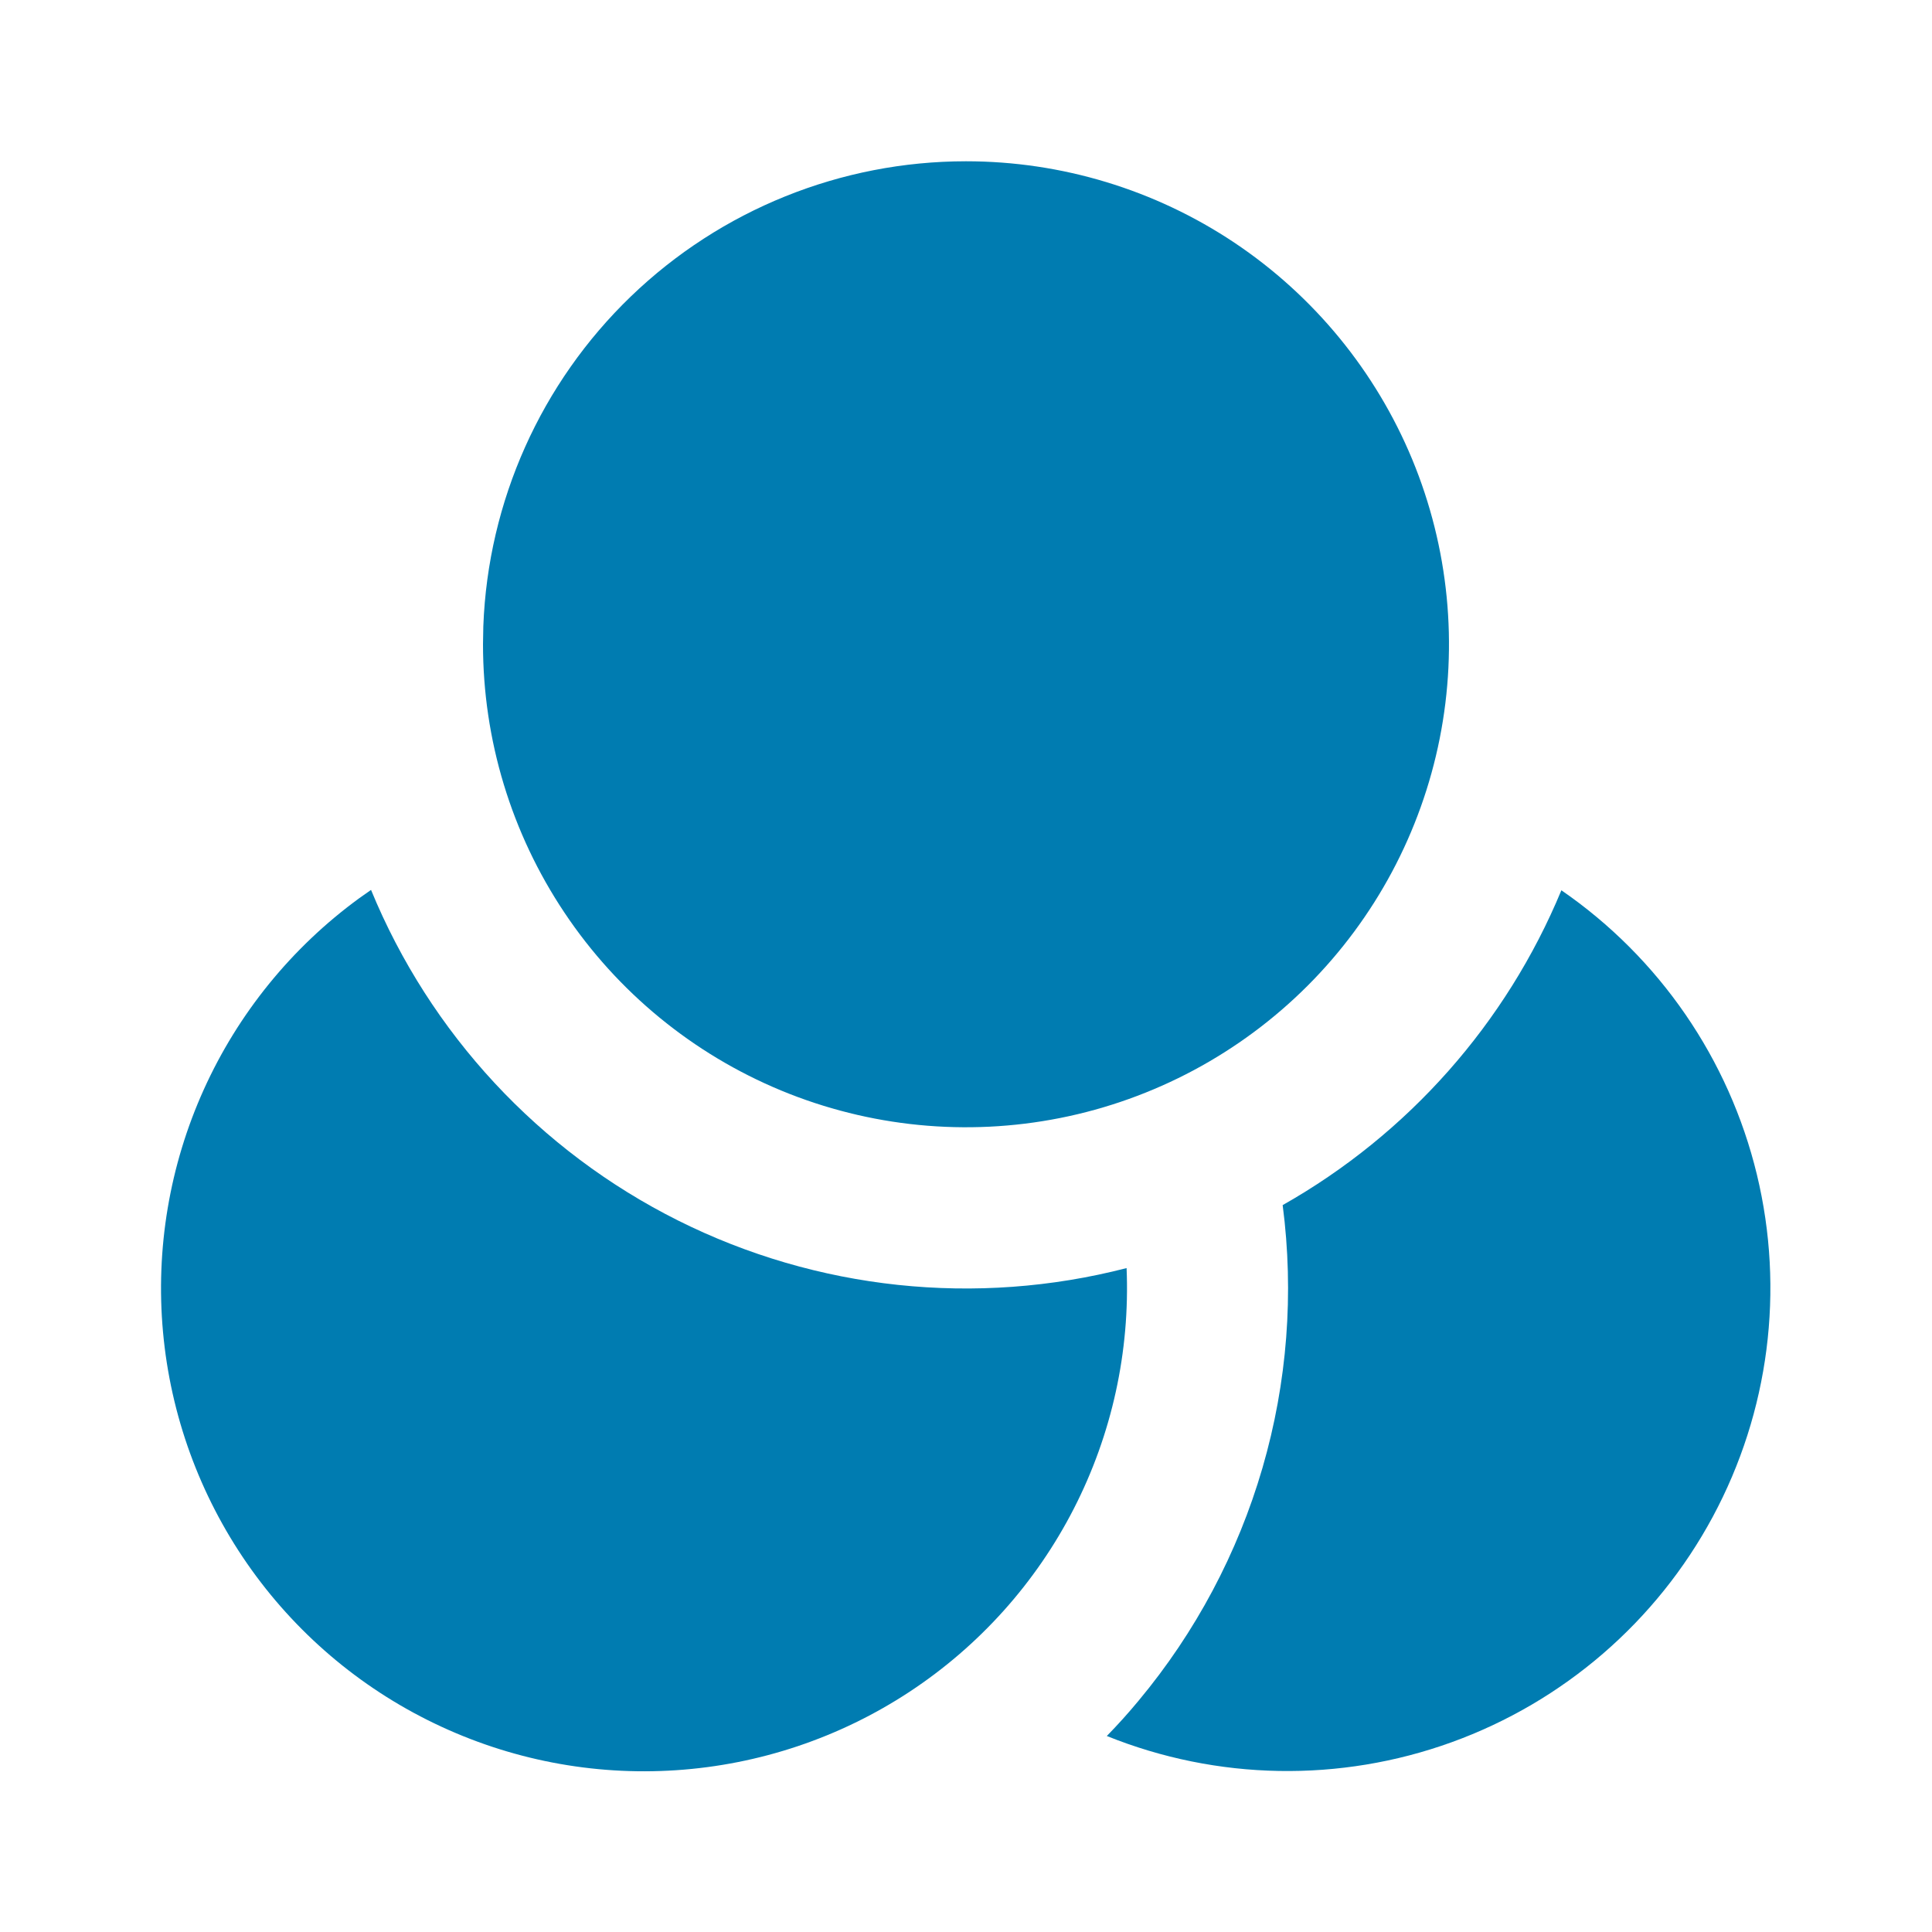 <svg width="42" height="42" viewBox="0 0 42 42" fill="none" xmlns="http://www.w3.org/2000/svg">
<g clip-path="url(#clip0_409_440)">
<path d="M33.943 19.354C36.072 20.82 37.585 23.02 38.193 25.533C38.8 28.046 38.459 30.695 37.235 32.972C36.011 35.249 33.99 36.994 31.559 37.874C29.128 38.754 26.459 38.706 24.061 37.739C24.301 37.494 24.532 37.237 24.754 36.969C25.99 35.486 26.906 33.764 27.445 31.911C27.984 30.057 28.134 28.112 27.884 26.198C30.611 24.656 32.744 22.247 33.943 19.354Z" fill="#007CB1"/>
<path d="M8.066 19.346C9.35 22.468 11.72 25.021 14.739 26.532C17.758 28.043 21.222 28.411 24.491 27.567C24.567 29.38 24.172 31.181 23.345 32.795C22.518 34.41 21.286 35.782 19.771 36.779C18.255 37.776 16.507 38.363 14.697 38.483C12.887 38.604 11.077 38.253 9.443 37.465C7.808 36.678 6.406 35.481 5.372 33.99C4.339 32.499 3.709 30.767 3.544 28.96C3.379 27.153 3.685 25.335 4.432 23.682C5.179 22.029 6.342 20.598 7.807 19.528L8.066 19.346Z" fill="#007CB1"/>
<path d="M21 3.506C23.077 3.506 25.107 4.122 26.834 5.275C28.56 6.429 29.906 8.069 30.701 9.988C31.495 11.906 31.703 14.018 31.298 16.054C30.893 18.091 29.893 19.962 28.425 21.43C26.956 22.899 25.085 23.899 23.048 24.304C21.012 24.709 18.9 24.501 16.982 23.707C15.063 22.912 13.423 21.566 12.27 19.839C11.116 18.113 10.5 16.083 10.5 14.006L10.507 13.612C10.609 10.897 11.759 8.328 13.716 6.443C15.672 4.559 18.283 3.506 21 3.506Z" fill="#007CB1"/>
</g>
<defs>
<clipPath id="clip0_409_440">
<rect width="42" height="42" fill="white" transform="translate(0 0.006)"/>
</clipPath>
</defs>
</svg>
